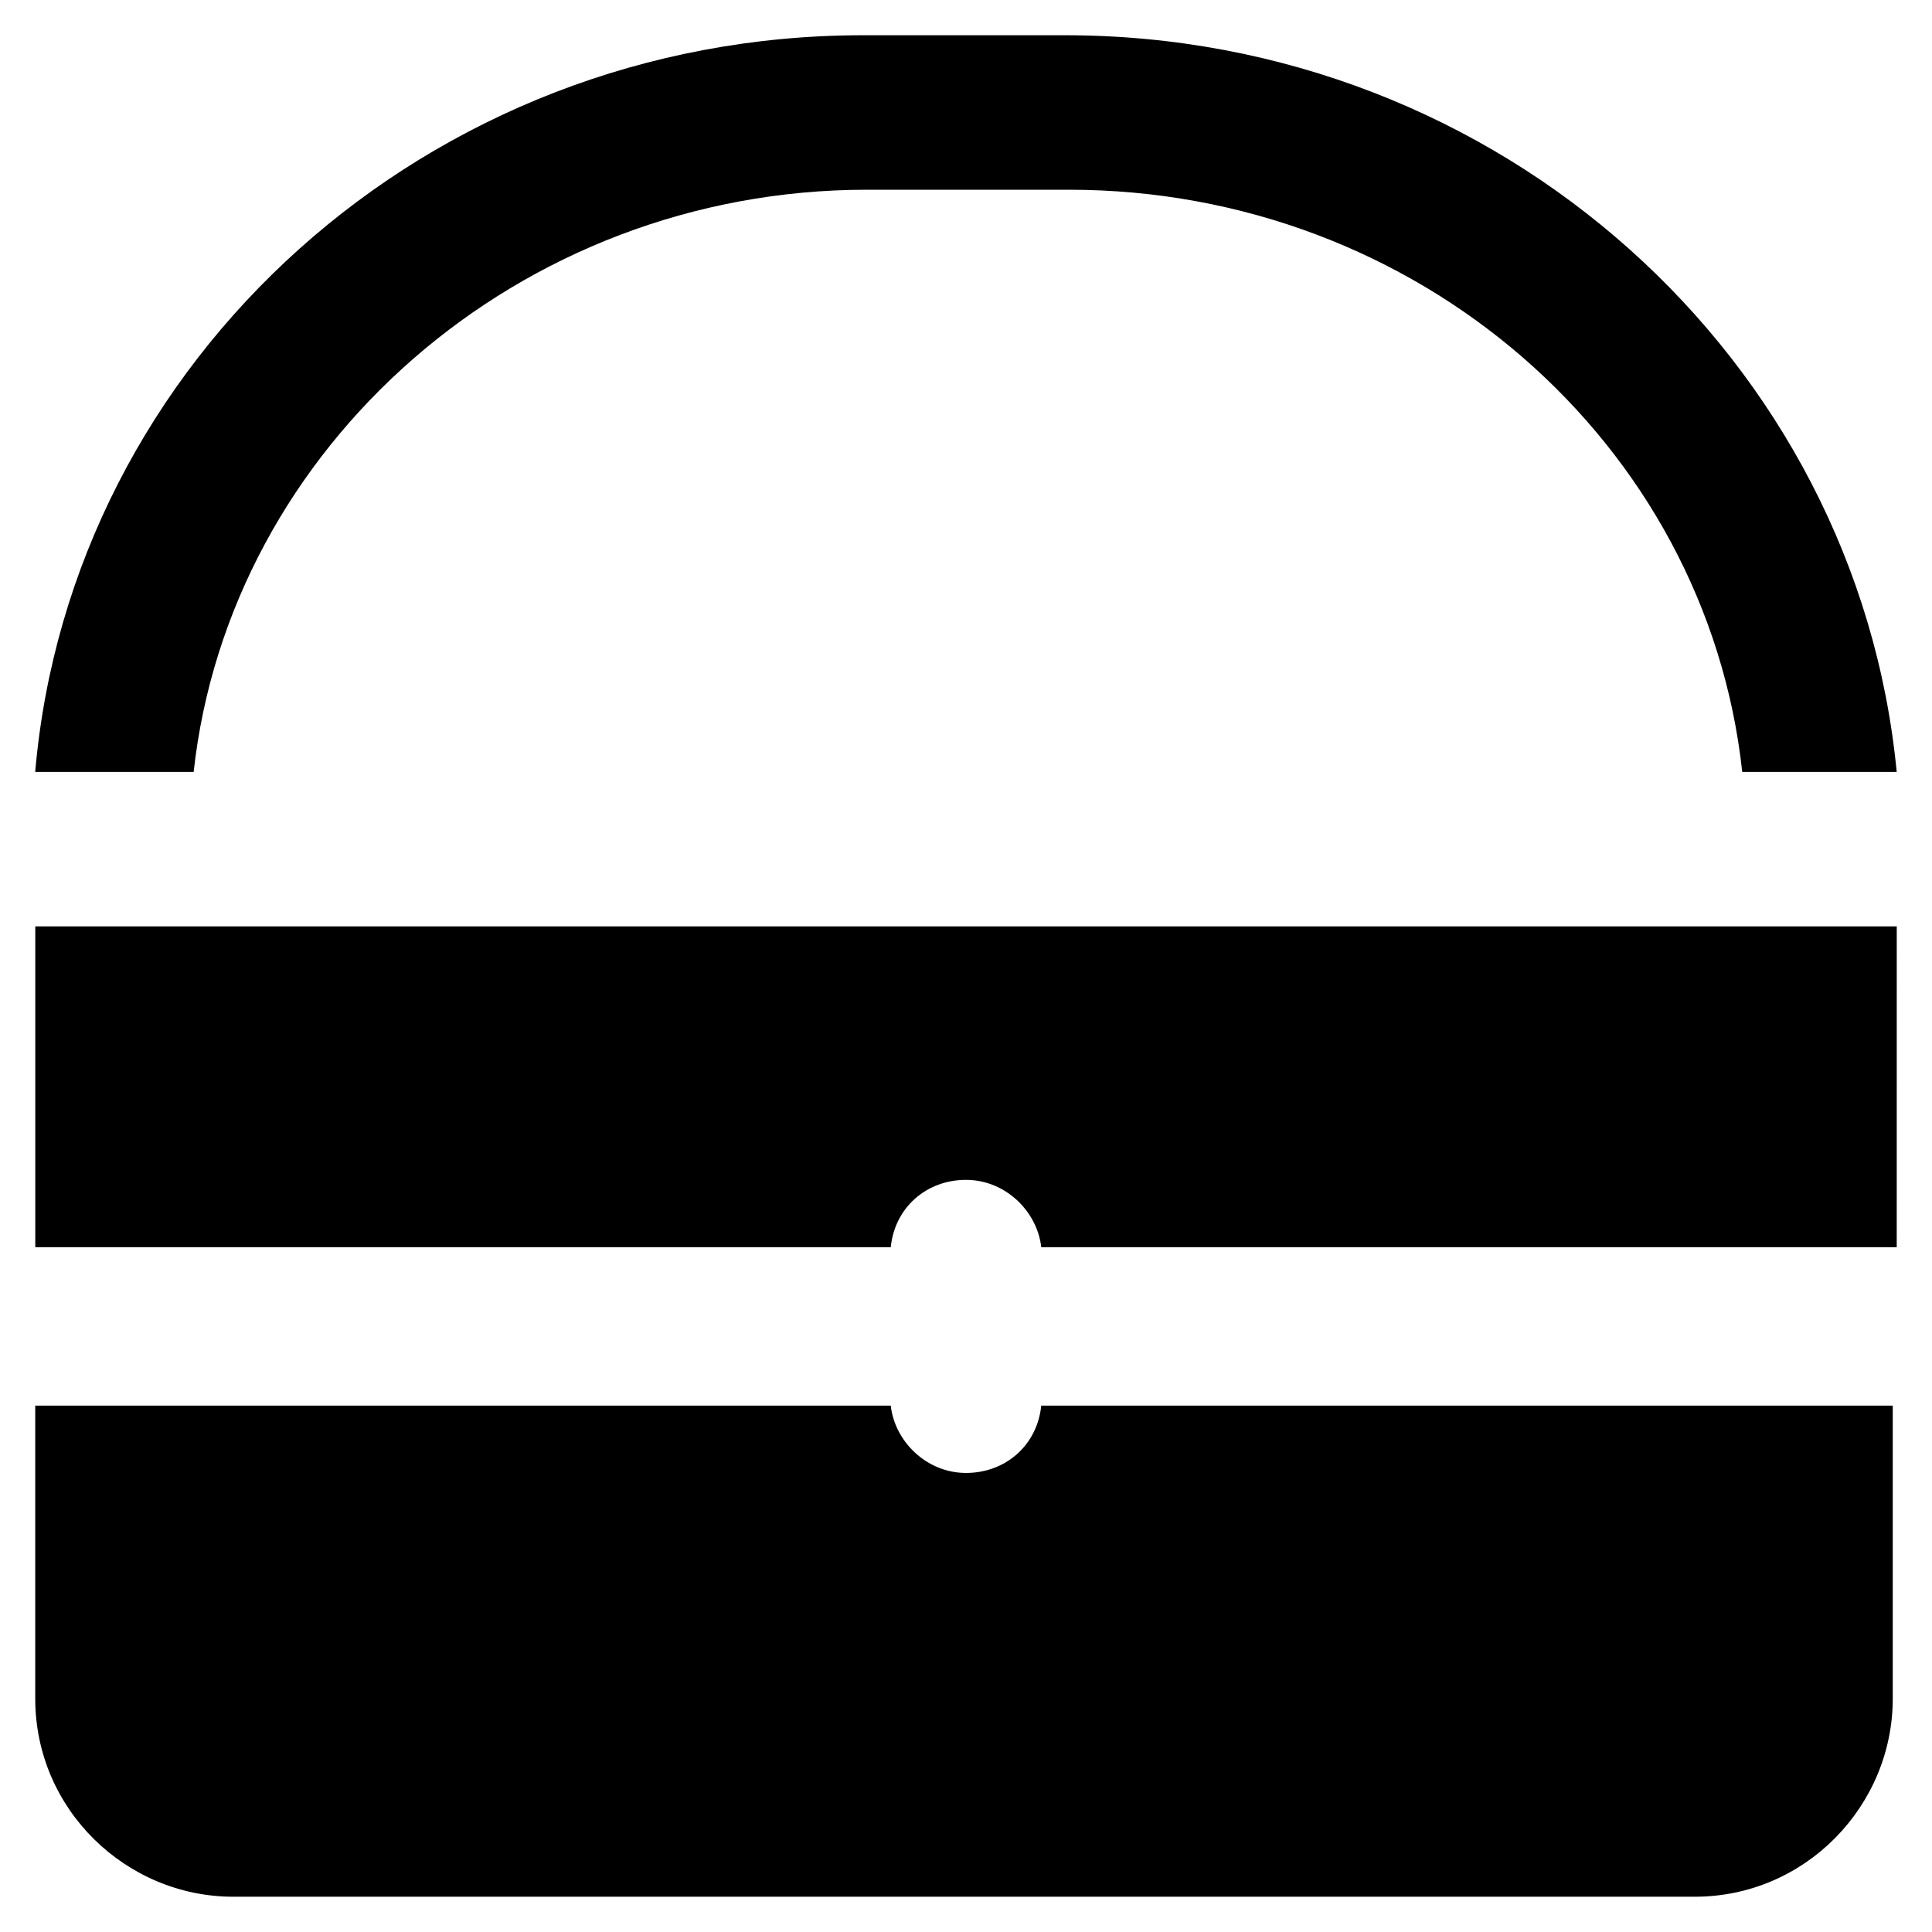 <?xml version="1.0" encoding="UTF-8"?>
<!-- Uploaded to: SVG Repo, www.svgrepo.com, Generator: SVG Repo Mixer Tools -->
<svg fill="#000000" width="800px" height="800px" version="1.1" viewBox="144 144 512 512" xmlns="http://www.w3.org/2000/svg">
 <g>
  <path d="m195.32 348.57c9.445-86.066 86.066-154.29 178.43-154.29h53.531c92.363 0 168.98 67.176 178.43 154.29h40.934c-10.496-109.16-104.96-195.23-220.42-195.23h-53.531c-115.46 0-209.92 86.066-219.37 195.23z"/>
  <path d="m646.66 389.5h-493.31v85.02h226.71c1.051-10.496 9.445-17.844 19.941-17.844s18.895 8.398 19.941 17.844h226.71z"/>
  <path d="m419.94 516.5c-1.051 10.496-9.445 17.844-19.941 17.844s-18.895-8.398-19.941-17.844h-226.72v77.672c0 29.391 24.141 52.48 52.48 52.48h387.3c29.391 0 52.48-24.141 52.48-52.48v-77.672z"/>
 </g>
</svg>